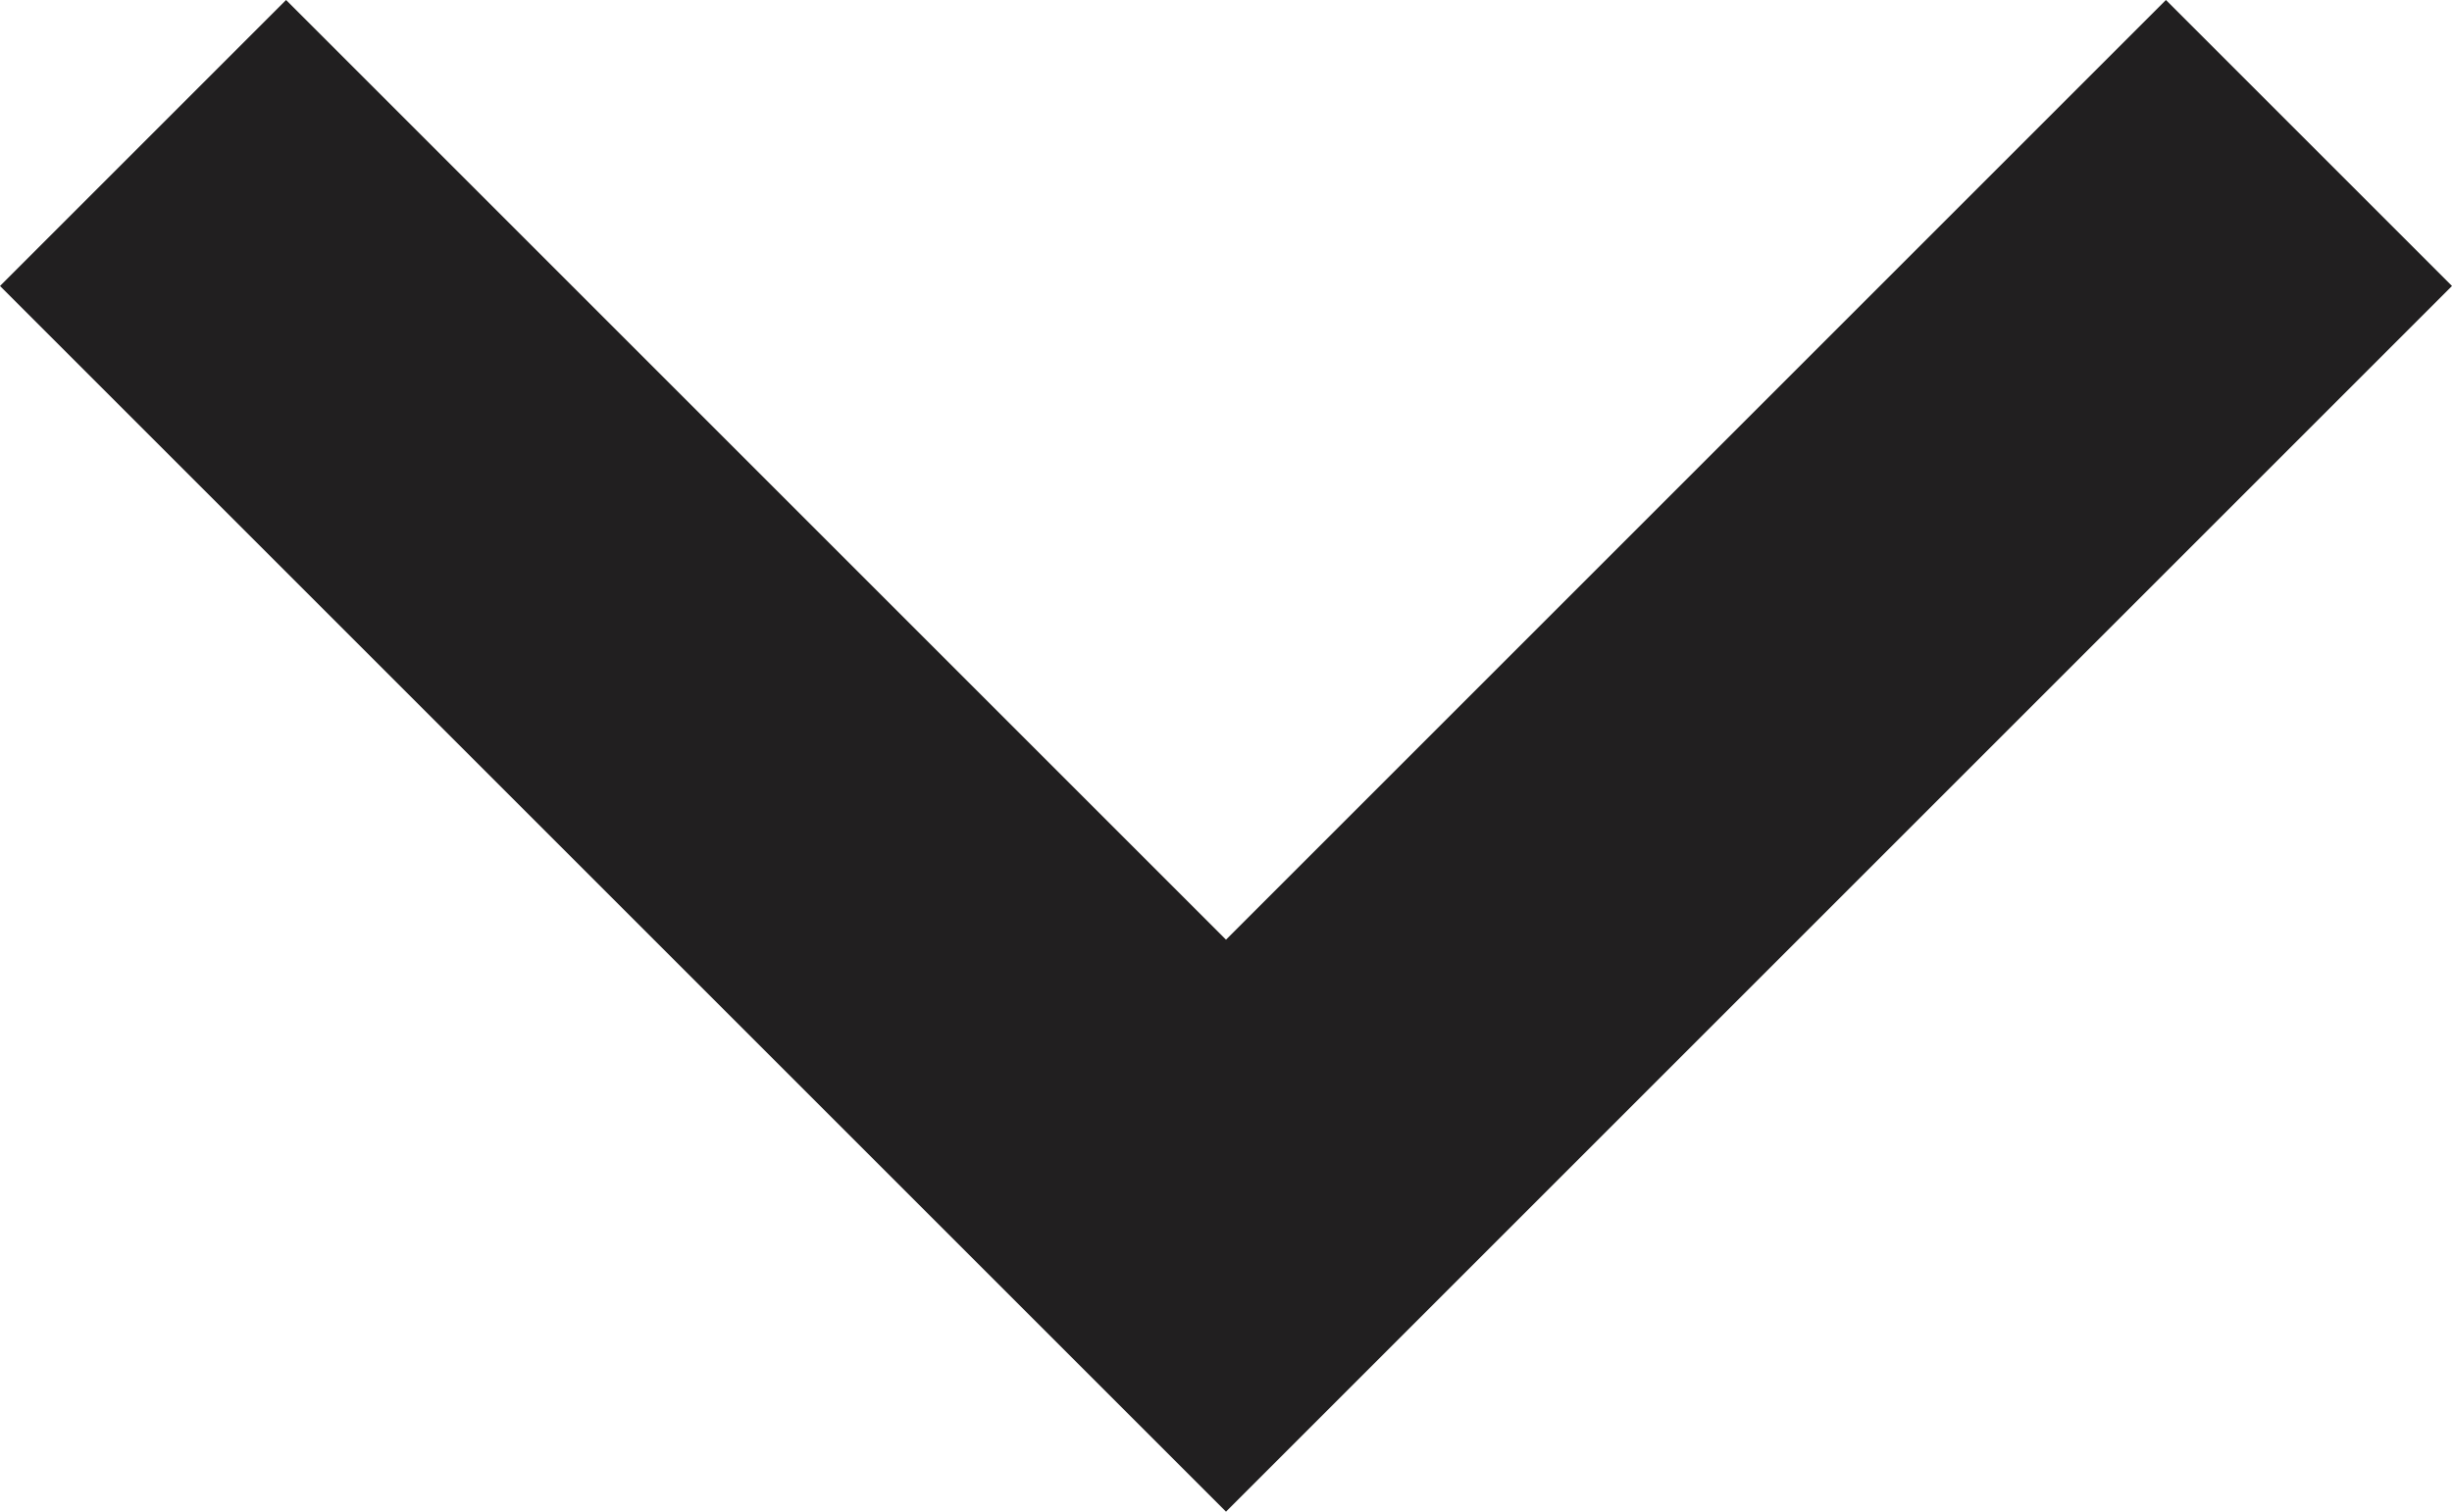<?xml version="1.0" encoding="utf-8"?>
<!-- Generator: Adobe Illustrator 18.0.0, SVG Export Plug-In . SVG Version: 6.00 Build 0)  -->
<!DOCTYPE svg PUBLIC "-//W3C//DTD SVG 1.1//EN" "http://www.w3.org/Graphics/SVG/1.1/DTD/svg11.dtd">
<svg version="1.1" id="Слой_1" xmlns="http://www.w3.org/2000/svg" xmlns:xlink="http://www.w3.org/1999/xlink" x="0px" y="0px"
	 width="24px" height="14.8px" viewBox="-4.6 4.6 24 14.8" enable-background="new -4.6 4.6 24 14.8" xml:space="preserve">
<path fill="#211f20" d="M-1.8,4.6l9.2,9.2l9.2-9.2l2.8,2.8l-12,12l-12-12L-1.8,4.6z"/>
</svg>
